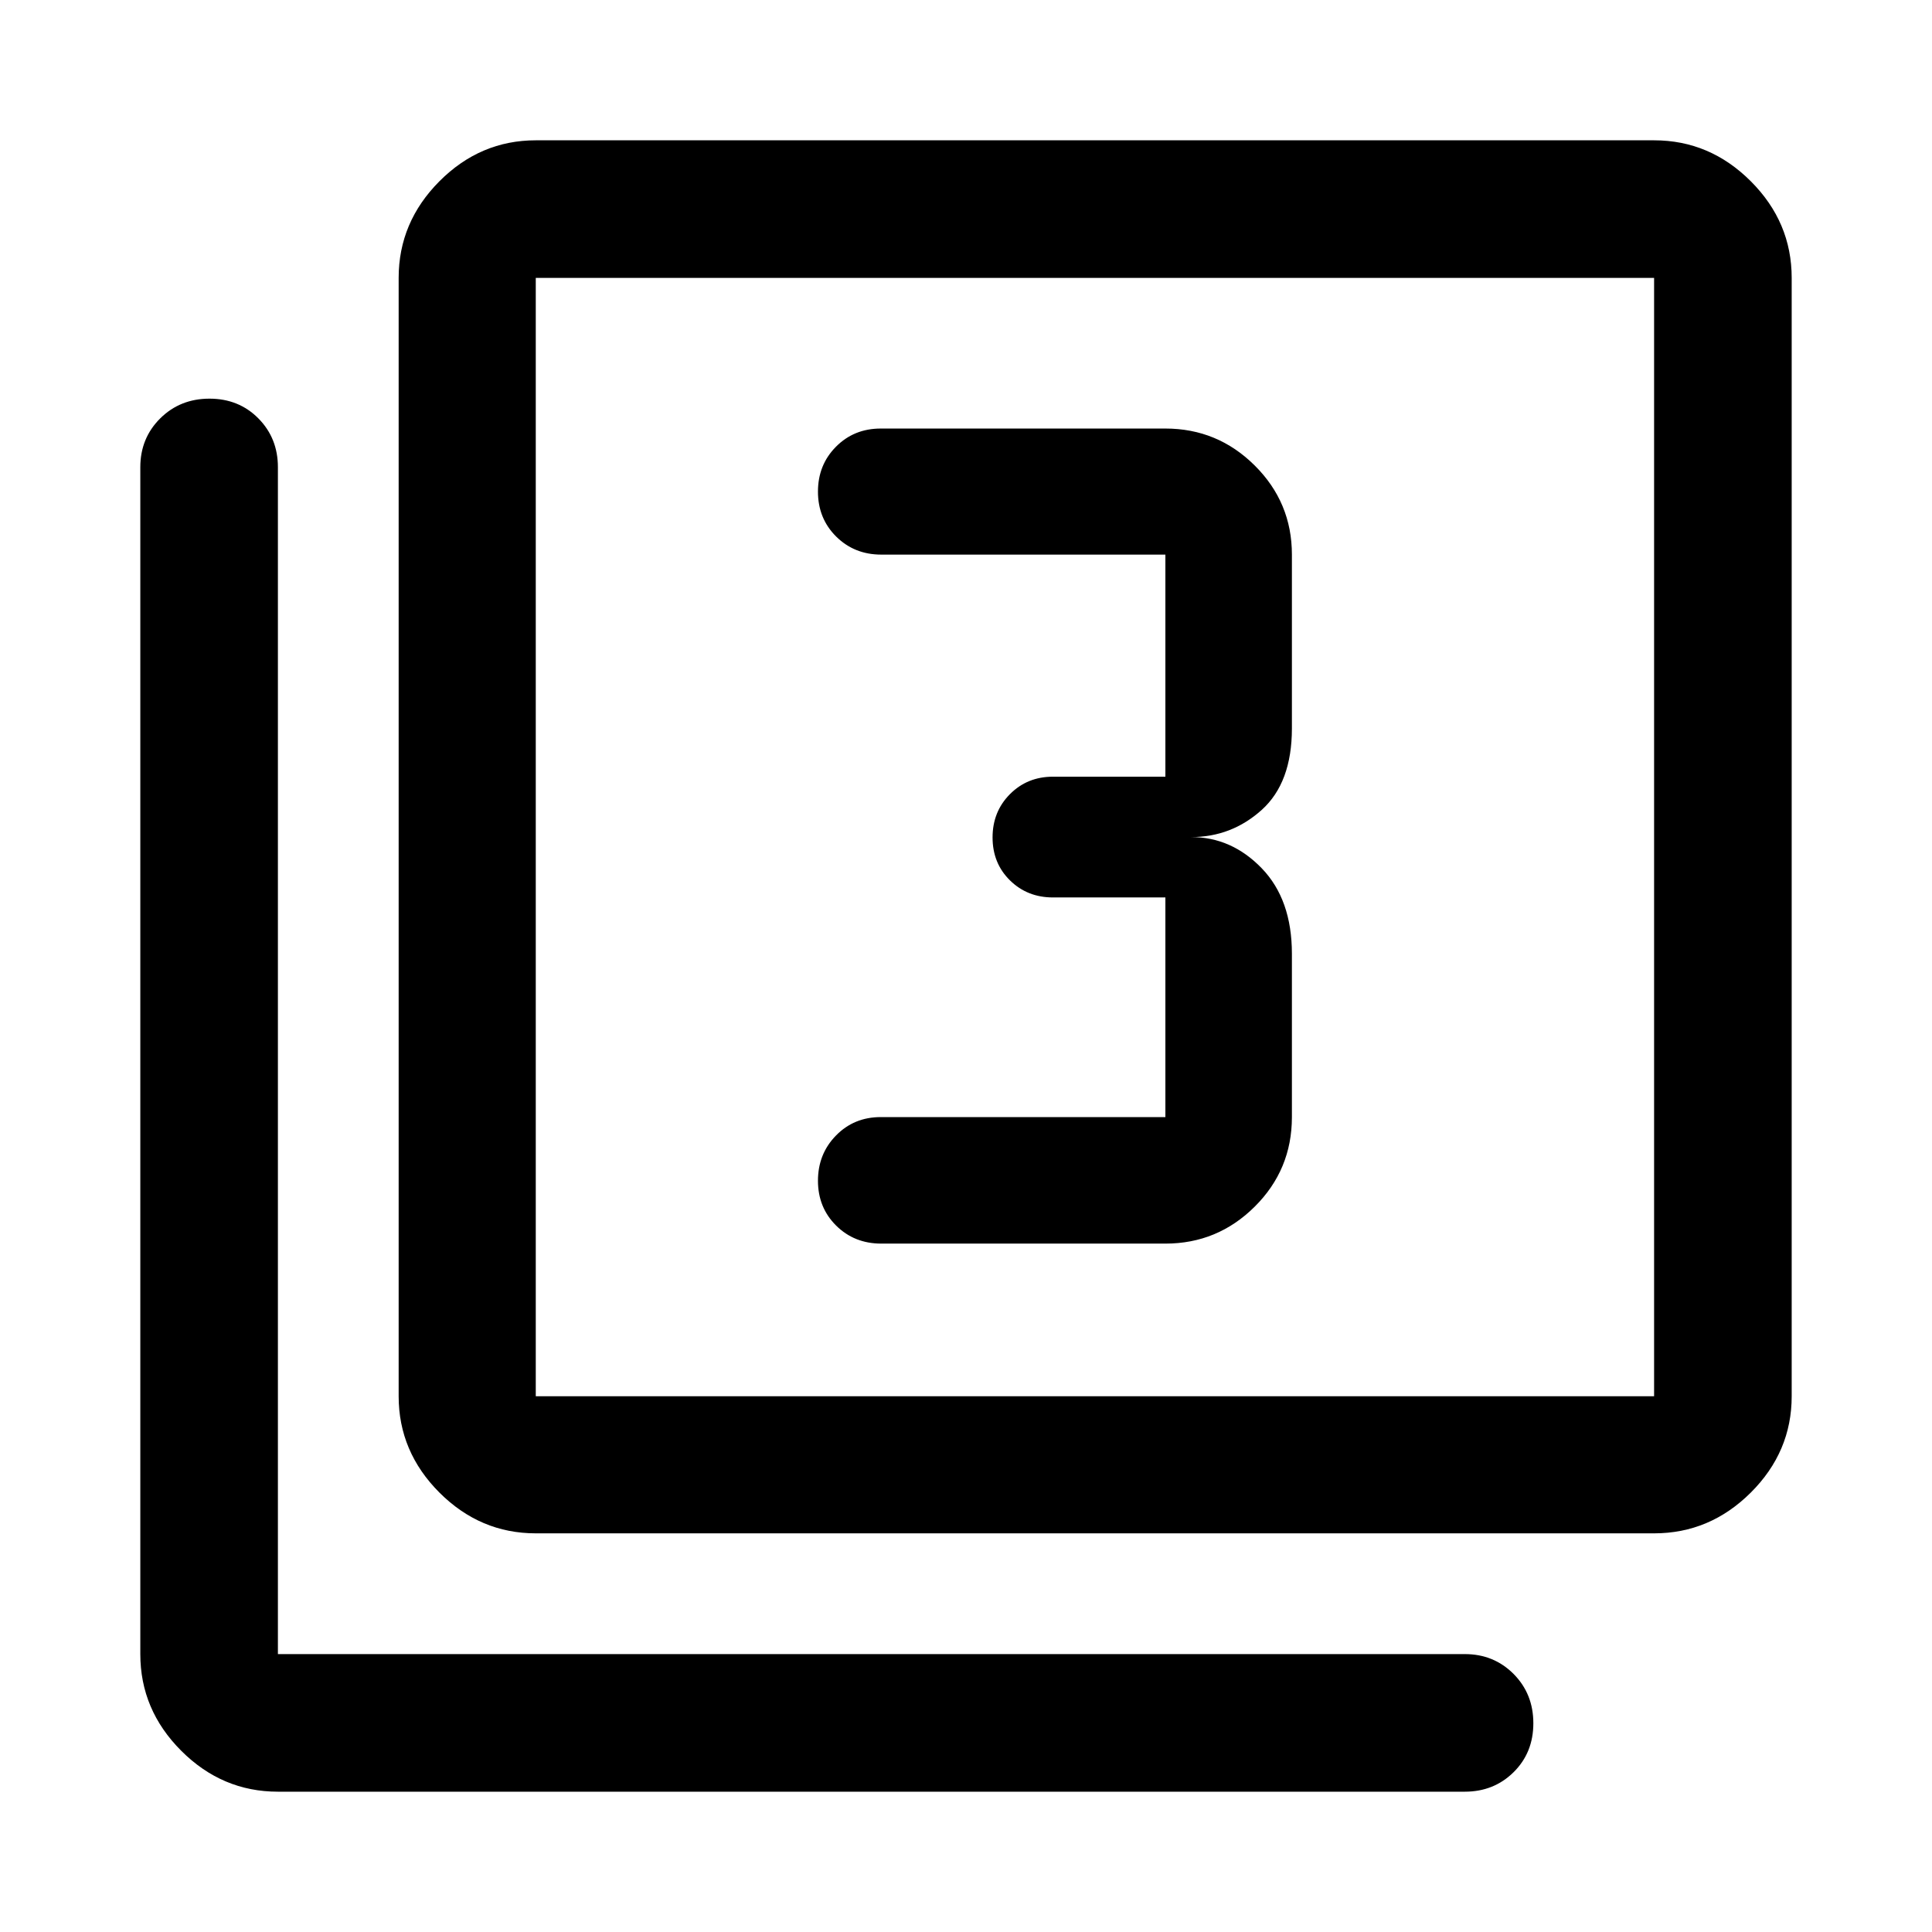 <svg width="64" height="64" viewBox="0 0 64 64" fill="none" xmlns="http://www.w3.org/2000/svg">
<path d="M38.605 41.196C39.757 41.196 40.743 40.788 41.564 39.972C42.385 39.156 42.796 38.167 42.796 37.005V31.596C42.796 30.396 42.462 29.451 41.796 28.762C41.129 28.073 40.351 27.729 39.462 27.729C40.351 27.729 41.129 27.429 41.796 26.829C42.462 26.229 42.796 25.329 42.796 24.129V18.372C42.796 17.22 42.385 16.236 41.564 15.42C40.743 14.604 39.757 14.196 38.605 14.196H29.176C28.586 14.196 28.092 14.396 27.694 14.797C27.295 15.198 27.096 15.694 27.096 16.286C27.096 16.878 27.297 17.374 27.698 17.773C28.1 18.172 28.598 18.372 29.192 18.372H38.605V25.729H34.88C34.314 25.729 33.839 25.922 33.455 26.308C33.072 26.694 32.88 27.171 32.88 27.741C32.88 28.311 33.072 28.785 33.455 29.162C33.839 29.54 34.314 29.729 34.88 29.729H38.605V37.005H29.176C28.586 37.005 28.092 37.208 27.694 37.615C27.295 38.022 27.096 38.522 27.096 39.114C27.096 39.706 27.297 40.201 27.698 40.599C28.1 40.997 28.598 41.196 29.192 41.196H38.605ZM17.748 50.794C16.522 50.794 15.458 50.344 14.557 49.444C13.657 48.543 13.206 47.479 13.206 46.252V9.206C13.206 7.975 13.657 6.908 14.557 6.004C15.458 5.1 16.522 4.648 17.748 4.648H54.794C56.026 4.648 57.093 5.1 57.997 6.004C58.901 6.908 59.352 7.975 59.352 9.206V46.252C59.352 47.479 58.901 48.543 57.997 49.444C57.093 50.344 56.026 50.794 54.794 50.794H17.748ZM17.748 46.252H54.794V9.206H17.748V46.252ZM9.206 59.352C7.975 59.352 6.908 58.901 6.004 57.997C5.1 57.093 4.648 56.026 4.648 54.794V15.477C4.648 14.836 4.868 14.297 5.306 13.861C5.745 13.425 6.289 13.206 6.939 13.206C7.589 13.206 8.129 13.425 8.56 13.861C8.991 14.297 9.206 14.836 9.206 15.477V54.794H48.524C49.165 54.794 49.703 55.014 50.14 55.452C50.576 55.892 50.794 56.436 50.794 57.085C50.794 57.735 50.576 58.275 50.14 58.706C49.703 59.137 49.165 59.352 48.524 59.352H9.206Z" fill="black"/>
</svg>
